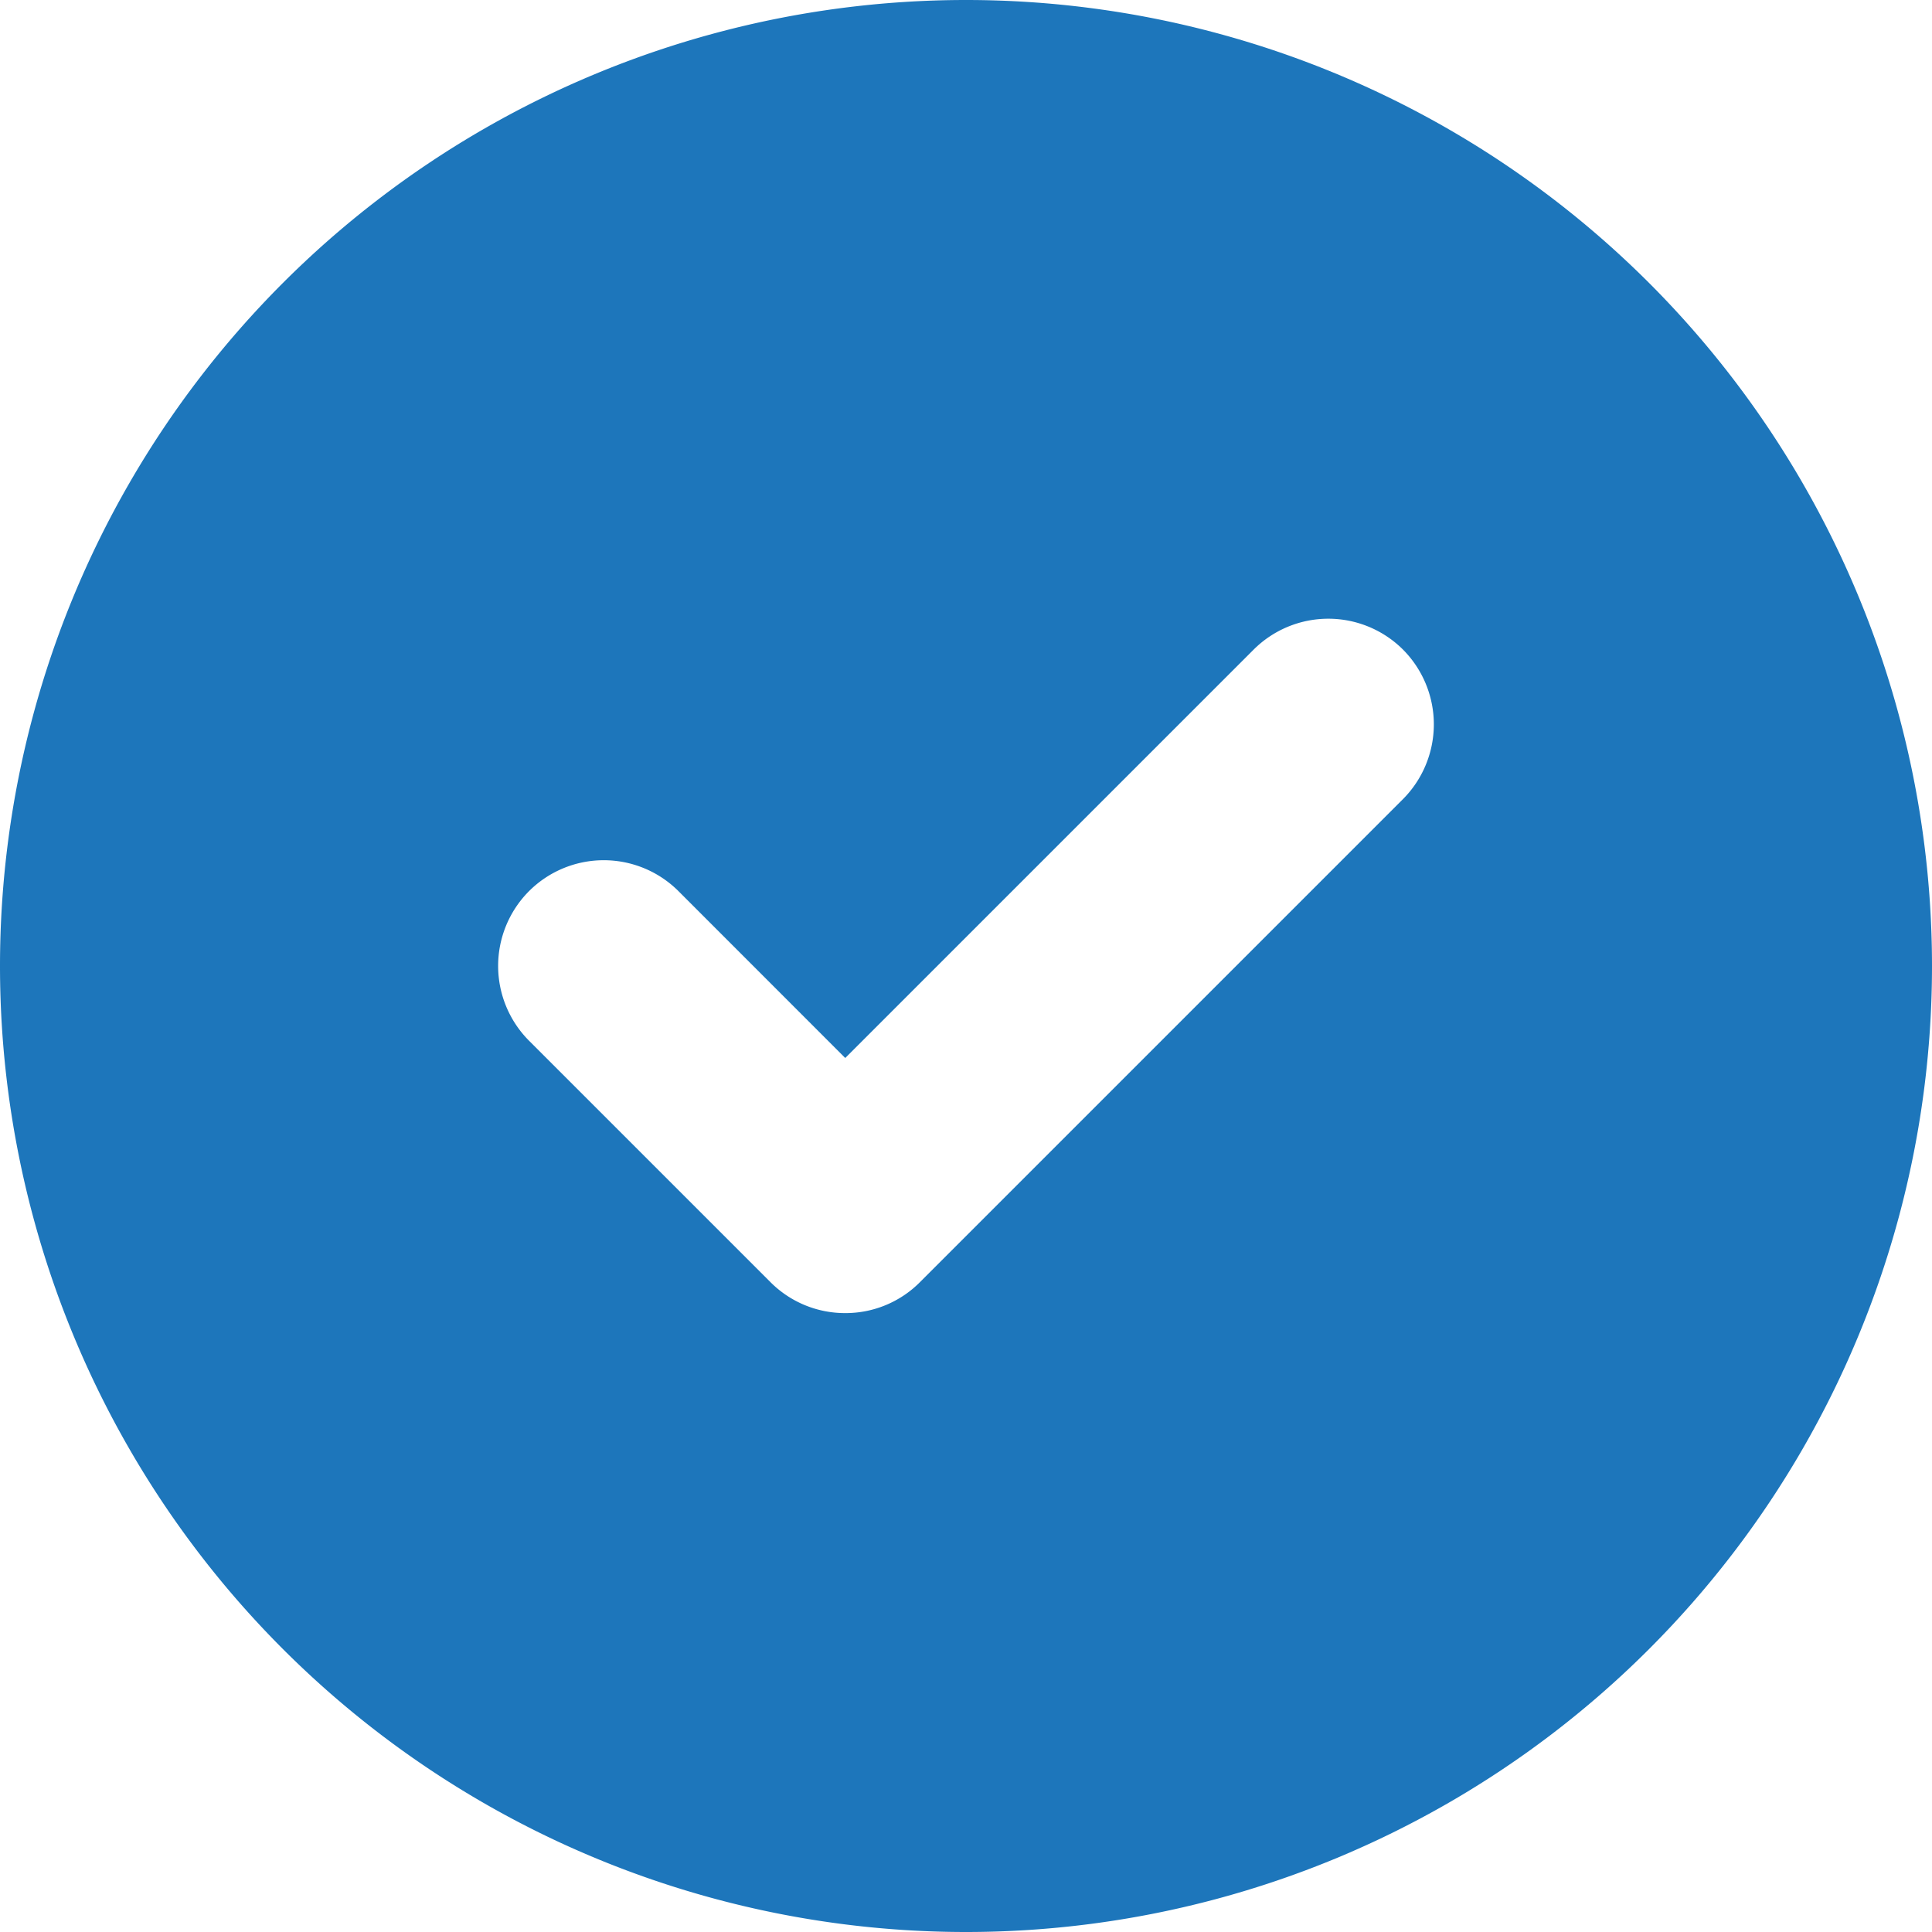 <svg xmlns="http://www.w3.org/2000/svg" width="26" height="26" viewBox="0 0 26 26">
  <path id="Check" d="M13-22.75a13,13,0,0,0-13,13,13,13,0,0,0,13,13,13,13,0,0,0,13-13A13,13,0,0,0,13-22.75Zm5.88,10.755-6.5,6.5a1.41,1.41,0,0,1-1.005.416,1.415,1.415,0,0,1-1.006-.416l-3.25-3.25a1.426,1.426,0,0,1,0-2.012,1.423,1.423,0,0,1,2.012,0l2.244,2.245,5.495-5.495a1.423,1.423,0,0,1,2.012,0A1.427,1.427,0,0,1,18.88-11.995Z" transform="translate(0 22.75)" fill="#1d76bb"/>
</svg>
